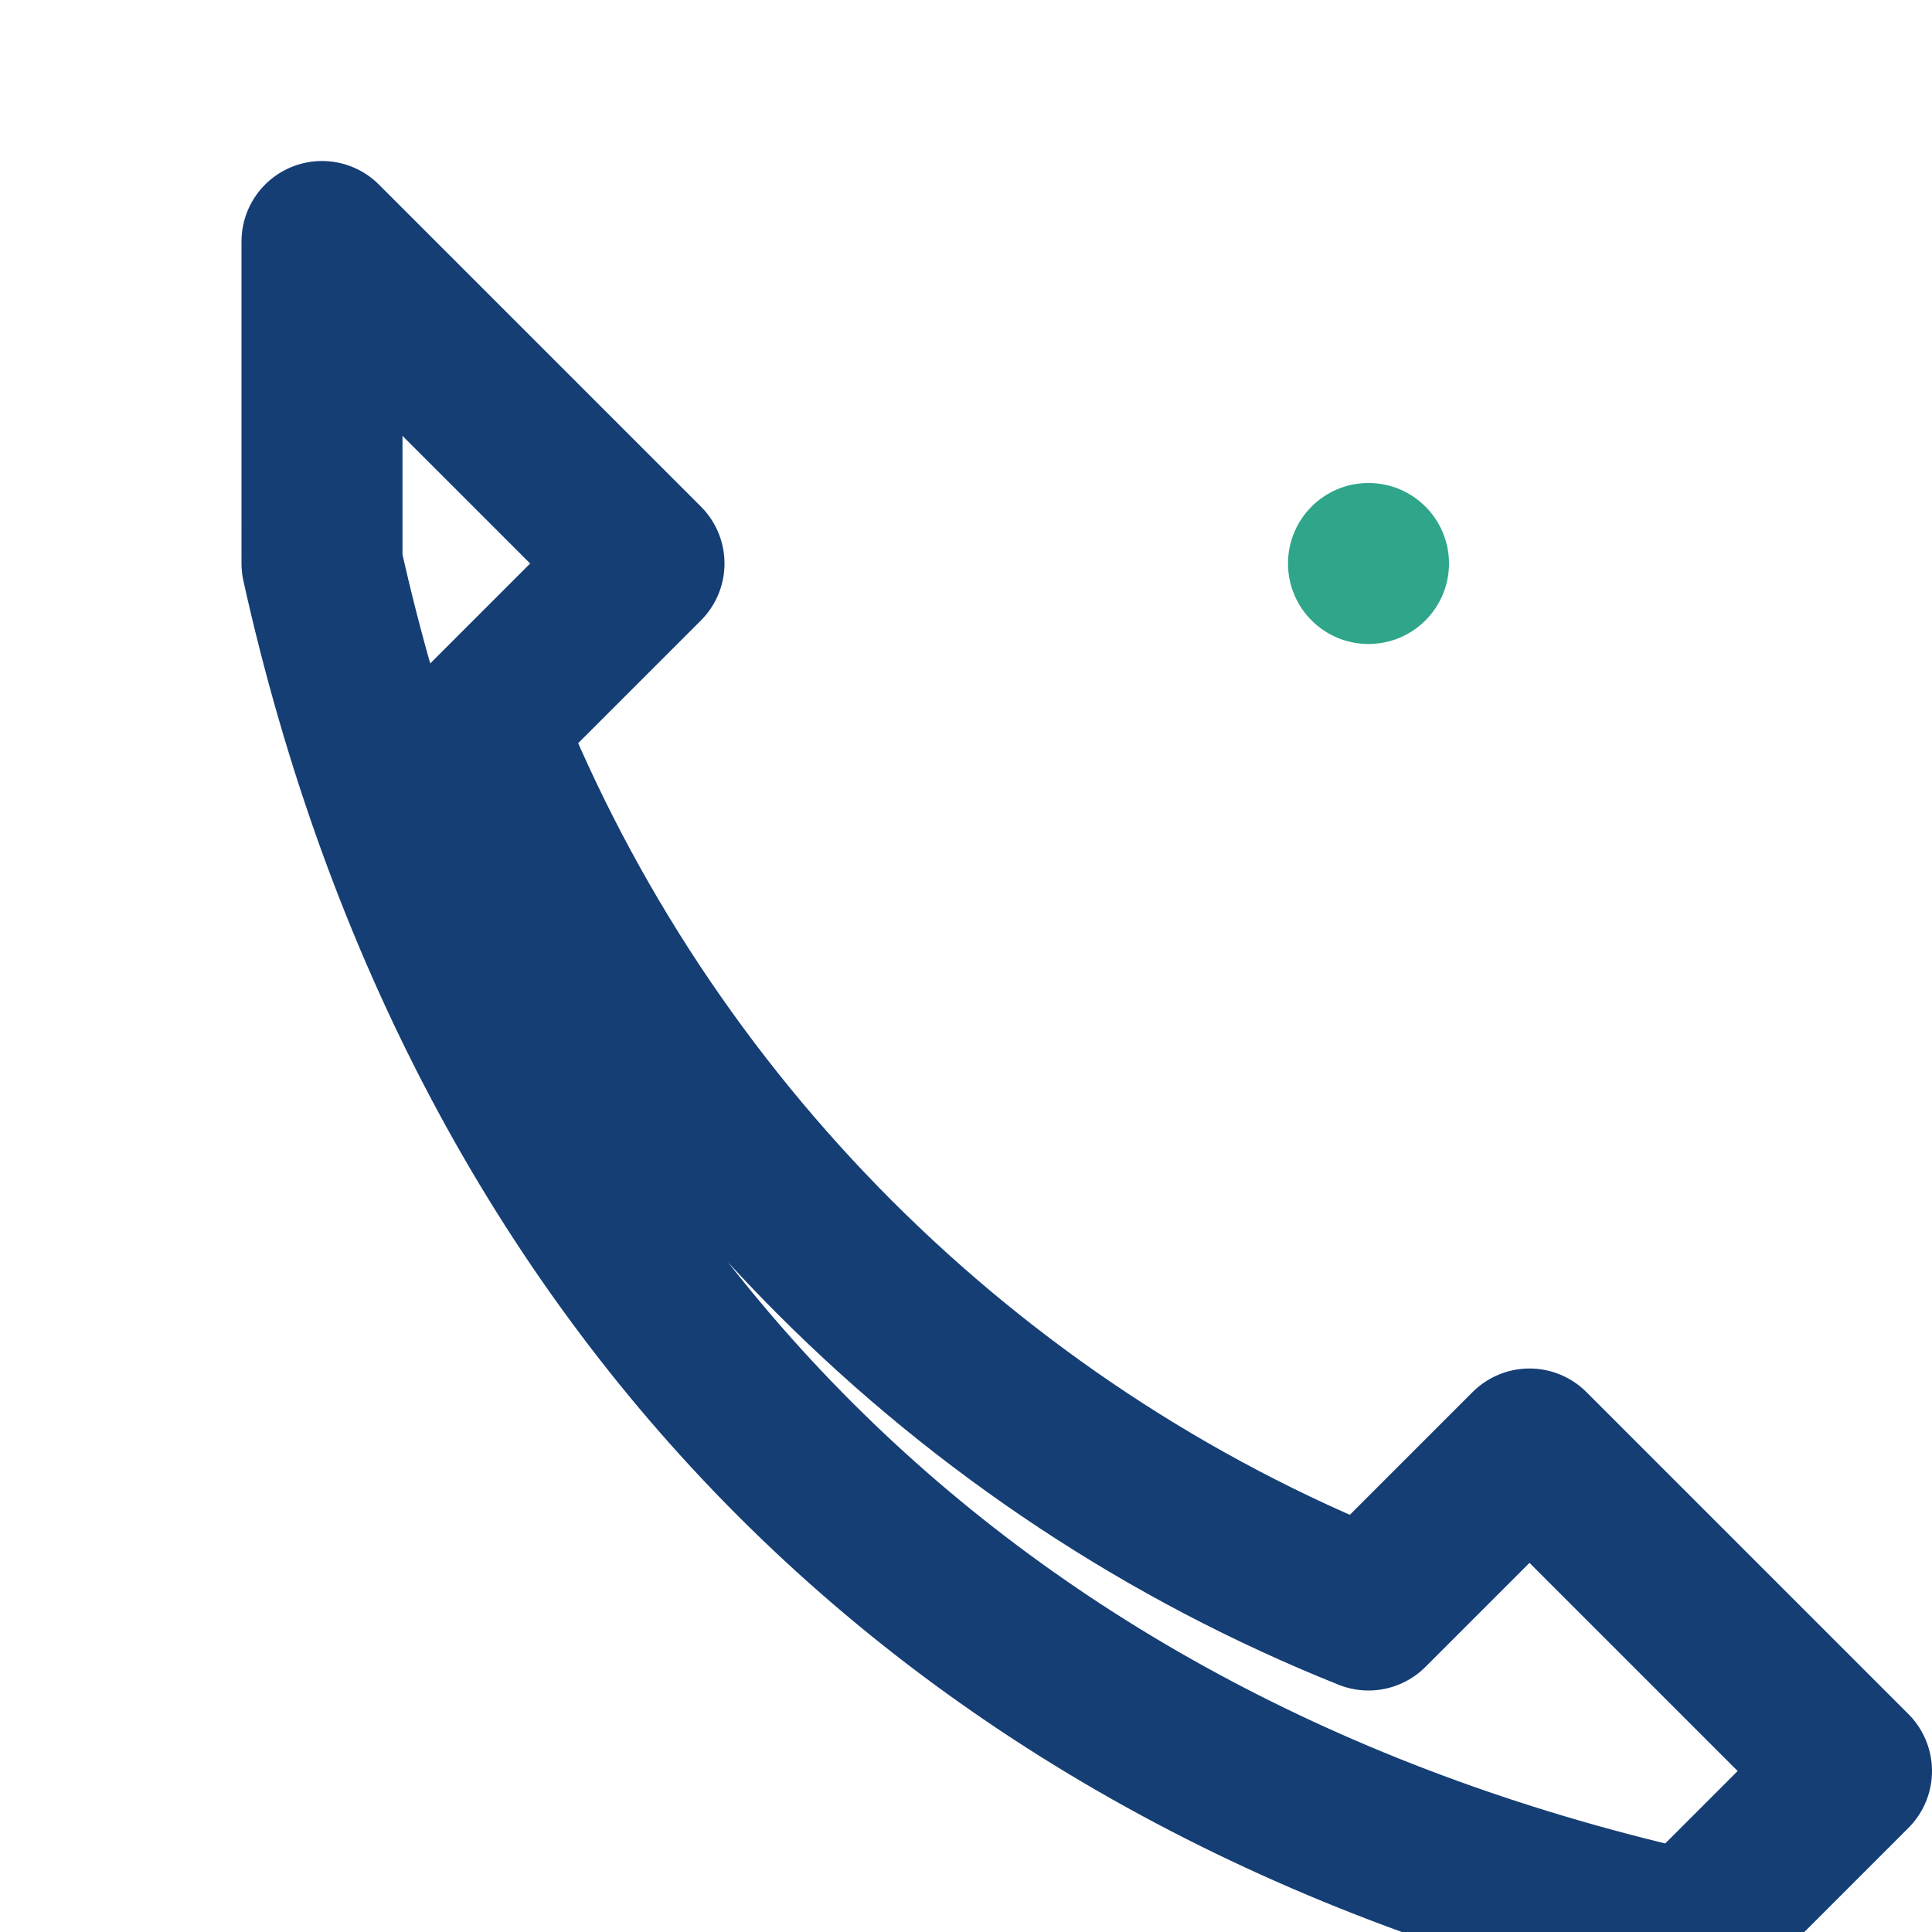 <?xml version="1.0" encoding="UTF-8"?>
<svg xmlns="http://www.w3.org/2000/svg" width="24" height="24" viewBox="0 0 24 24"><path fill="none" stroke="#153E75" stroke-width="2" stroke-linecap="round" stroke-linejoin="round" d="M4 3l4 4-2 2c2 5 6 9 11 11l2-2 4 4-2 2c-9-2-15-8-17-17z"/><circle cx="17" cy="7" r="1" fill="#2FA58A"/></svg>